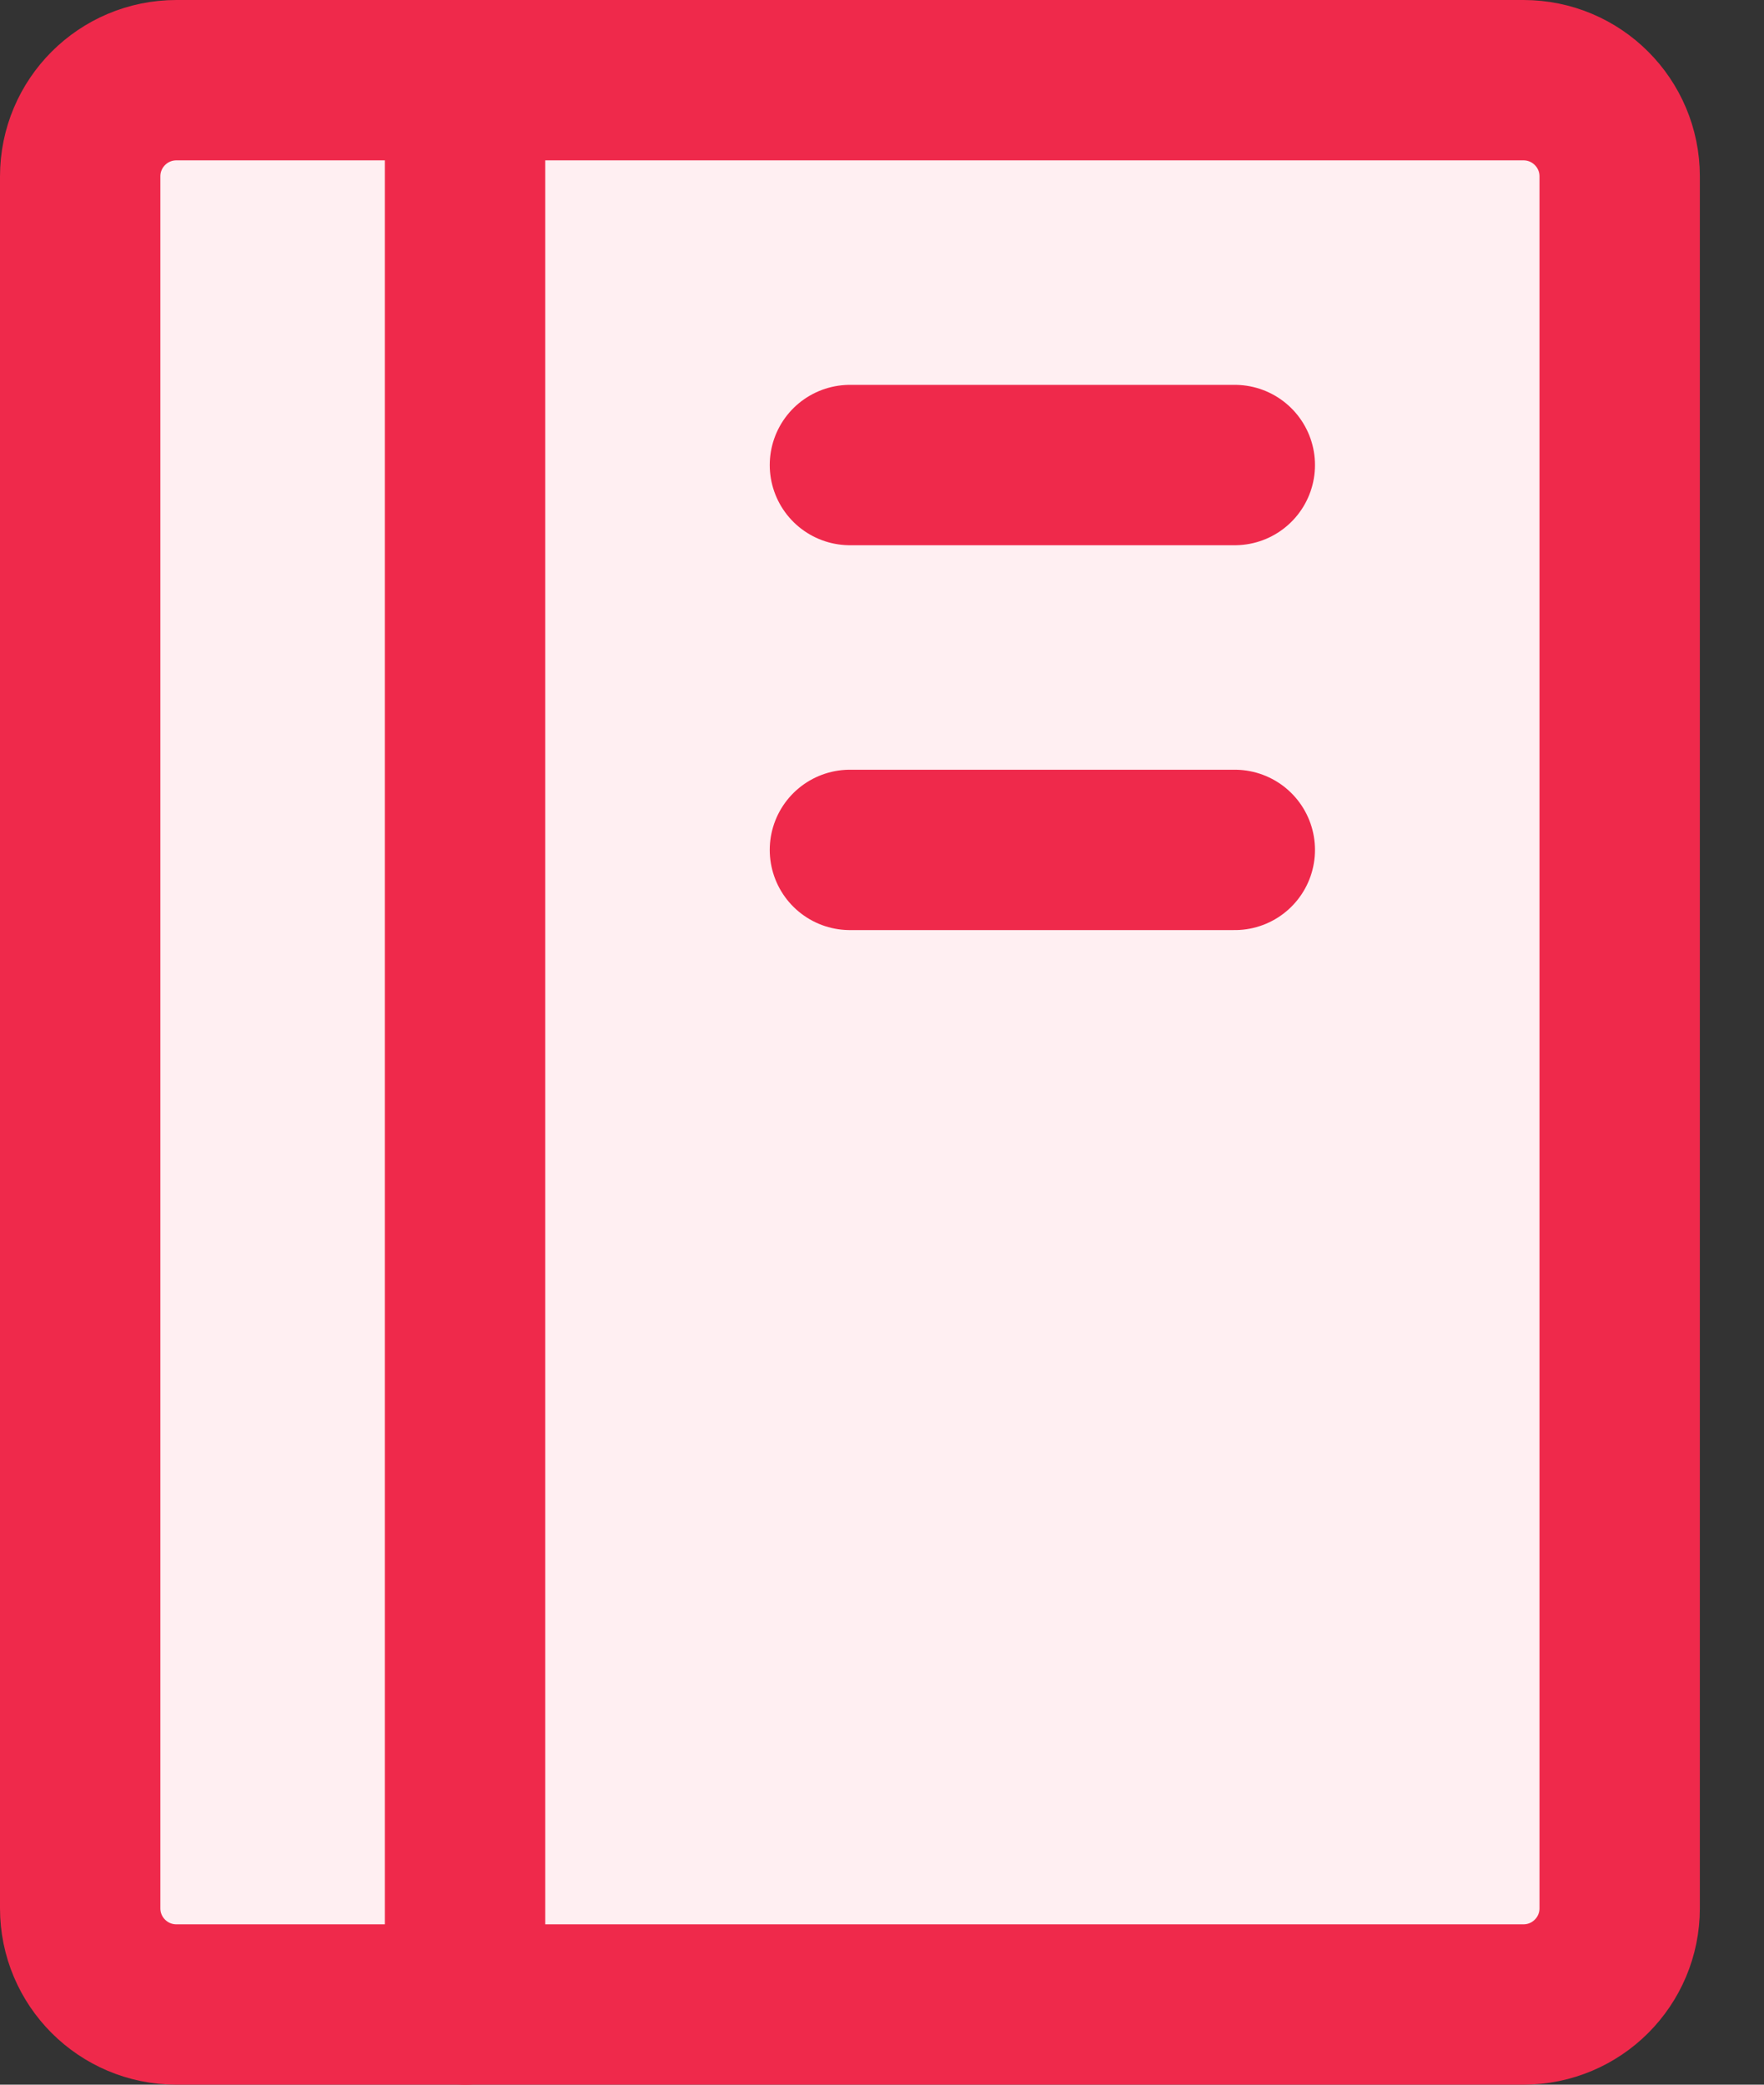 <svg width="22" height="26" viewBox="0 0 22 26" fill="none"
    xmlns="http://www.w3.org/2000/svg">
    <rect x="0" y="0" width="22" height="26" fill="#333333" stroke="none"/>
    <path d="M1 2.2C1 1.537 1.537 1 2.2 1H19C19.663 1 20.2 1.537 20.2 2.2V23.8C20.2 24.463 19.663 25 19 25H2.2C1.537 25 1 24.463 1 23.8V2.2Z" fill="#FFEFF2" stroke="#EF294B" stroke-width="2" stroke-linejoin="round"/>
    <path d="M5.8 1V25" stroke="#EF294B" stroke-width="2" stroke-linecap="round" stroke-linejoin="round"/>
    <path d="M10.6 5.8H15.4" stroke="#EF294B" stroke-width="2" stroke-linecap="round" stroke-linejoin="round"/>
    <path d="M10.6 10.6H15.4" stroke="#EF294B" stroke-width="2" stroke-linecap="round" stroke-linejoin="round"/>
</svg>
